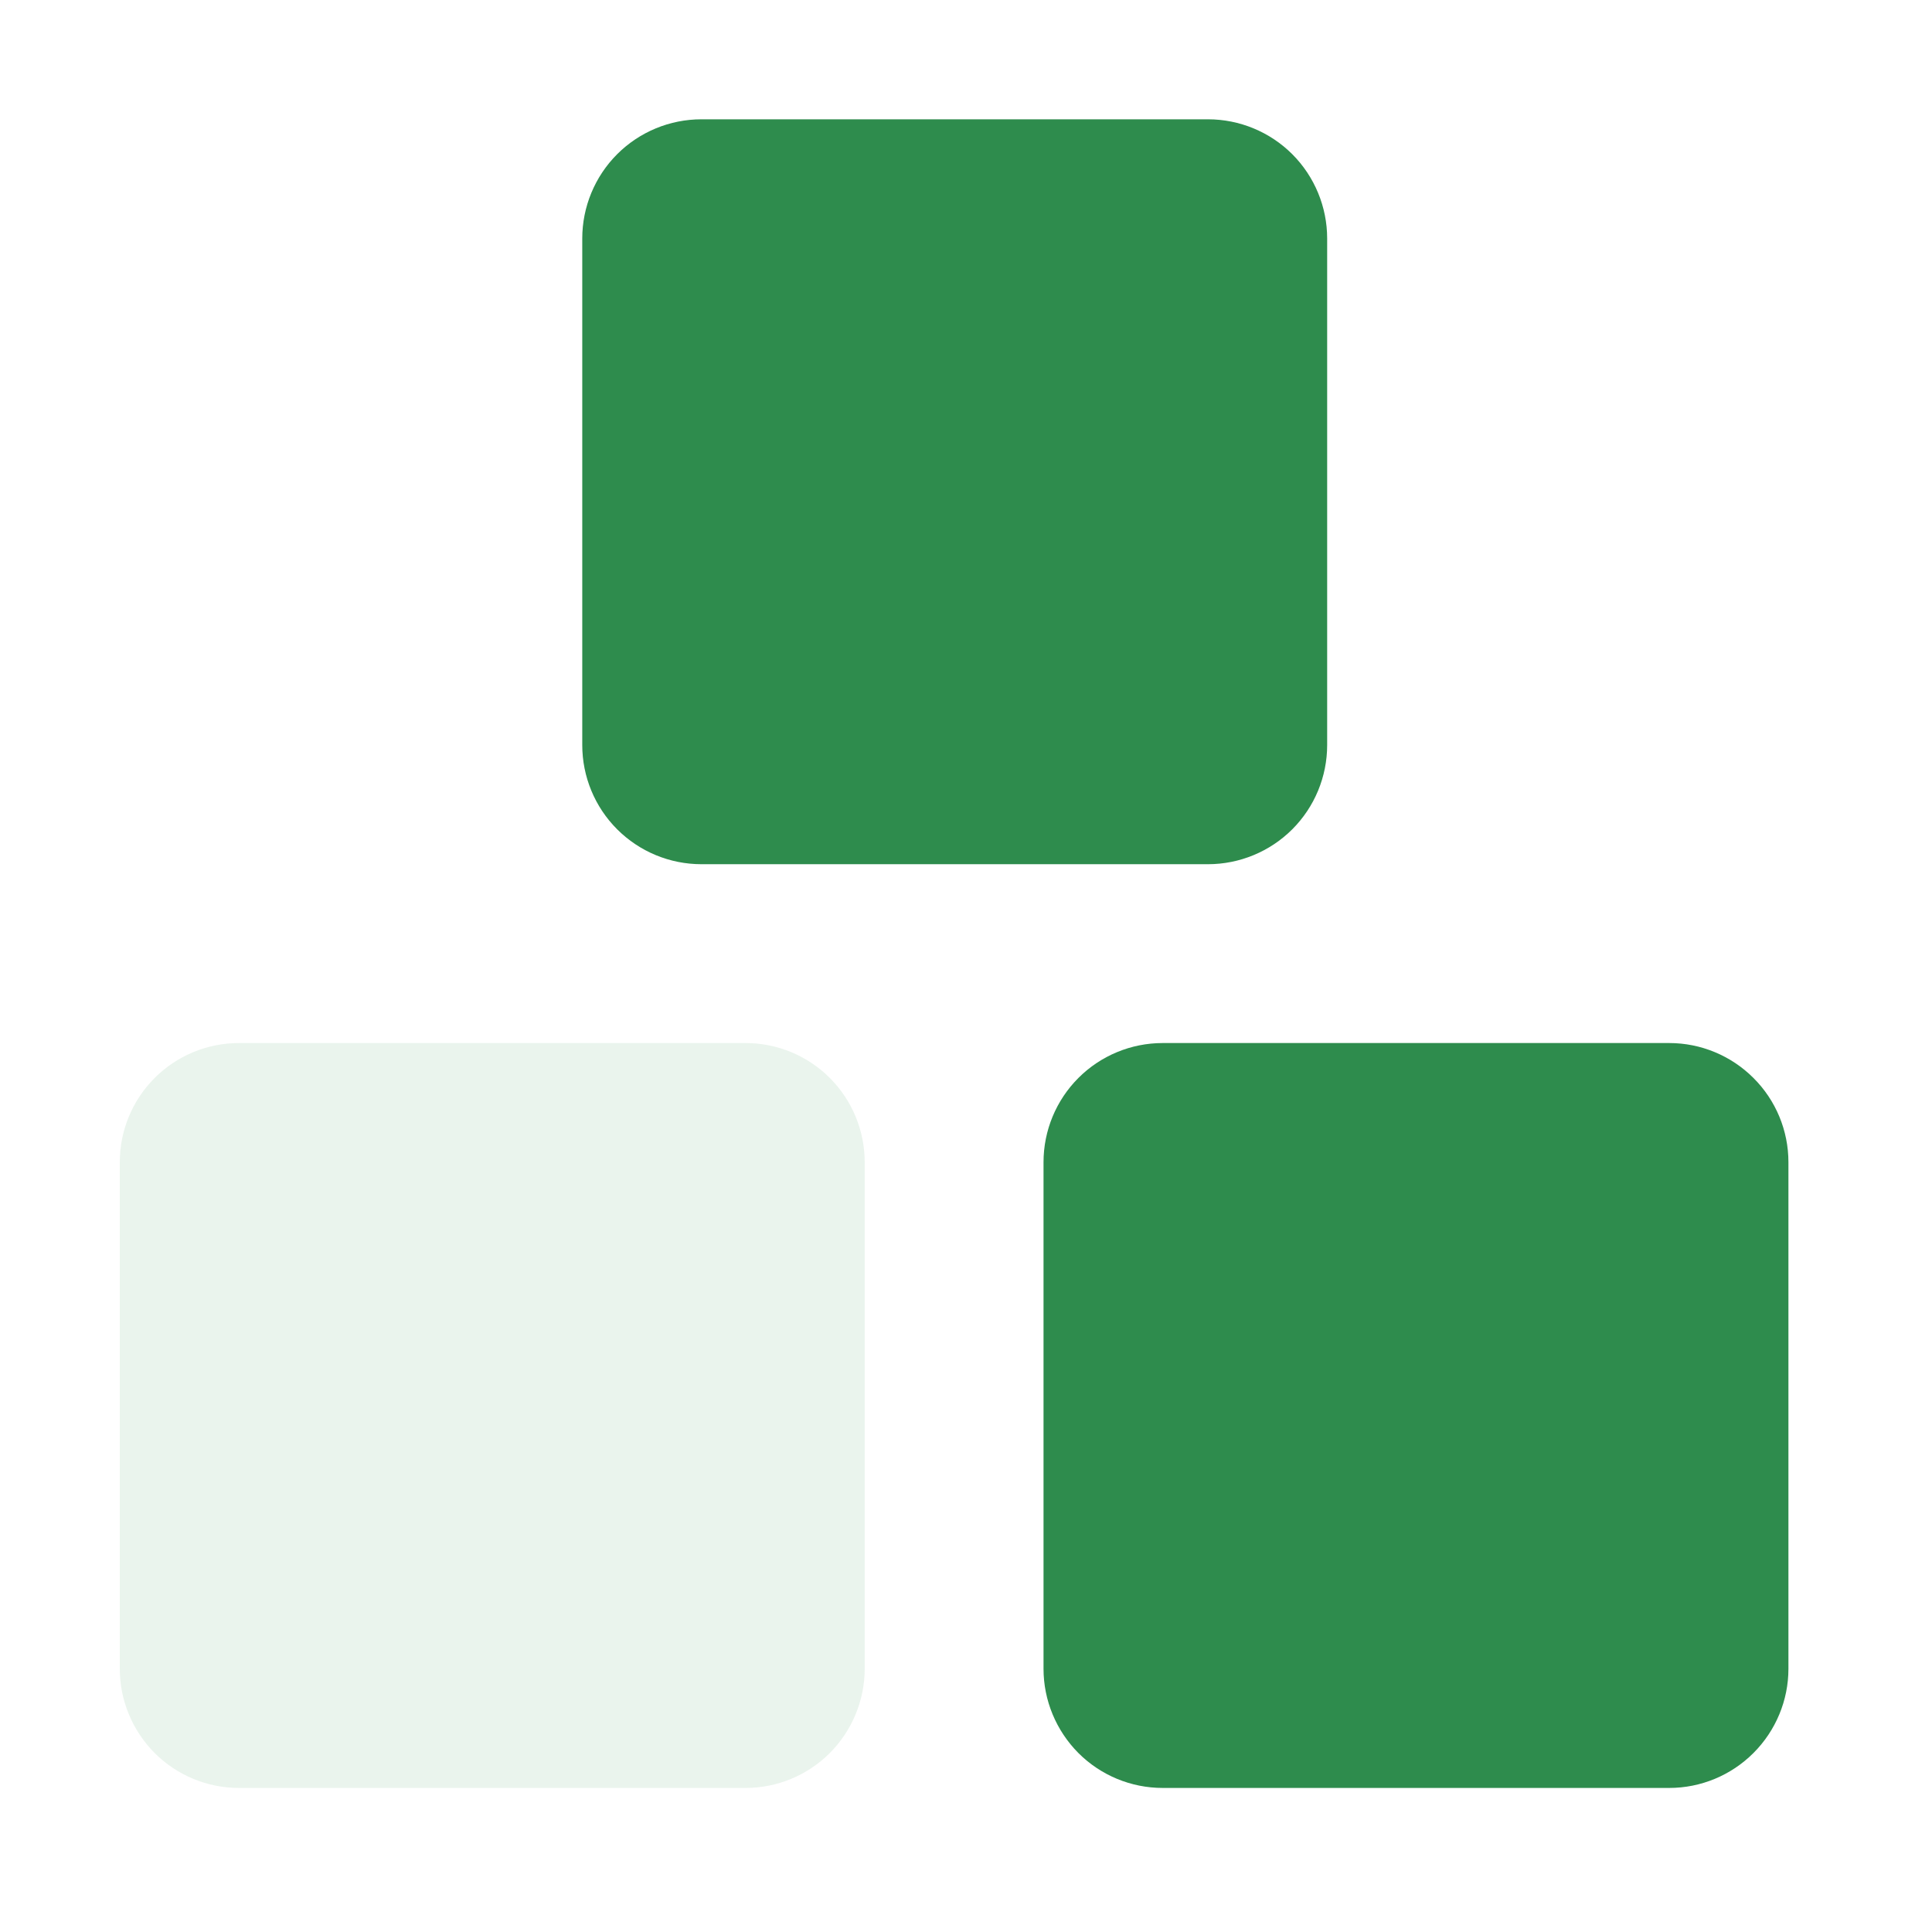 <?xml version="1.0" encoding="UTF-8"?> <svg xmlns="http://www.w3.org/2000/svg" width="16" height="16" viewBox="0 0 16 16" fill="none"><g clip-path="url(#clip0_123_1546)"><path fill-rule="evenodd" clip-rule="evenodd" d="M5.809 0.988C5.547 0.988 5.296 1.092 5.111 1.277C4.926 1.462 4.822 1.714 4.822 1.975V6.17C4.822 6.432 4.926 6.683 5.111 6.868C5.296 7.053 5.547 7.157 5.809 7.157H10.004C10.265 7.157 10.517 7.053 10.702 6.868C10.887 6.683 10.991 6.432 10.991 6.17V1.975C10.991 1.714 10.887 1.462 10.702 1.277C10.517 1.092 10.265 0.988 10.004 0.988H5.809ZM1.979 8.638C1.717 8.638 1.466 8.742 1.281 8.927C1.096 9.112 0.992 9.363 0.992 9.625L0.992 13.82C0.992 14.081 1.096 14.332 1.281 14.518C1.466 14.703 1.717 14.807 1.979 14.807H6.174C6.436 14.807 6.687 14.703 6.872 14.518C7.057 14.332 7.161 14.081 7.161 13.82V9.625C7.161 9.363 7.057 9.112 6.872 8.927C6.687 8.742 6.436 8.638 6.174 8.638H1.979ZM8.642 9.625C8.642 9.363 8.746 9.112 8.931 8.927C9.116 8.742 9.367 8.638 9.629 8.638H13.824C14.085 8.638 14.336 8.742 14.521 8.927C14.707 9.112 14.811 9.363 14.811 9.625V13.82C14.811 14.081 14.707 14.332 14.521 14.518C14.336 14.703 14.085 14.807 13.824 14.807H9.629C9.367 14.807 9.116 14.703 8.931 14.518C8.746 14.332 8.642 14.081 8.642 13.82V9.625Z" fill="#2E8C4D"></path></g><g clip-path="url(#clip1_123_1546)"><path fill-rule="evenodd" clip-rule="evenodd" d="M5.809 0.988C5.547 0.988 5.296 1.092 5.111 1.277C4.926 1.462 4.822 1.714 4.822 1.975V6.17C4.822 6.432 4.926 6.683 5.111 6.868C5.296 7.053 5.547 7.157 5.809 7.157H10.004C10.265 7.157 10.517 7.053 10.702 6.868C10.887 6.683 10.991 6.432 10.991 6.17V1.975C10.991 1.714 10.887 1.462 10.702 1.277C10.517 1.092 10.265 0.988 10.004 0.988H5.809ZM1.979 8.638C1.717 8.638 1.466 8.742 1.281 8.927C1.096 9.112 0.992 9.363 0.992 9.625L0.992 13.82C0.992 14.081 1.096 14.332 1.281 14.518C1.466 14.703 1.717 14.807 1.979 14.807H6.174C6.436 14.807 6.687 14.703 6.872 14.518C7.057 14.332 7.161 14.081 7.161 13.82V9.625C7.161 9.363 7.057 9.112 6.872 8.927C6.687 8.742 6.436 8.638 6.174 8.638H1.979ZM8.642 9.625C8.642 9.363 8.746 9.112 8.931 8.927C9.116 8.742 9.367 8.638 9.629 8.638H13.824C14.085 8.638 14.336 8.742 14.521 8.927C14.707 9.112 14.811 9.363 14.811 9.625V13.82C14.811 14.081 14.707 14.332 14.521 14.518C14.336 14.703 14.085 14.807 13.824 14.807H9.629C9.367 14.807 9.116 14.703 8.931 14.518C8.746 14.332 8.642 14.081 8.642 13.82V9.625Z" fill="#2E8C4D" fill-opacity="0.1"></path></g><g clip-path="url(#clip2_123_1546)"><path fill-rule="evenodd" clip-rule="evenodd" d="M5.809 0.988C5.547 0.988 5.296 1.092 5.111 1.277C4.926 1.462 4.822 1.714 4.822 1.975V6.17C4.822 6.432 4.926 6.683 5.111 6.868C5.296 7.053 5.547 7.157 5.809 7.157H10.004C10.265 7.157 10.517 7.053 10.702 6.868C10.887 6.683 10.991 6.432 10.991 6.17V1.975C10.991 1.714 10.887 1.462 10.702 1.277C10.517 1.092 10.265 0.988 10.004 0.988H5.809ZM1.979 8.638C1.717 8.638 1.466 8.742 1.281 8.927C1.096 9.112 0.992 9.363 0.992 9.625L0.992 13.82C0.992 14.081 1.096 14.332 1.281 14.518C1.466 14.703 1.717 14.807 1.979 14.807H6.174C6.436 14.807 6.687 14.703 6.872 14.518C7.057 14.332 7.161 14.081 7.161 13.82V9.625C7.161 9.363 7.057 9.112 6.872 8.927C6.687 8.742 6.436 8.638 6.174 8.638H1.979ZM8.642 9.625C8.642 9.363 8.746 9.112 8.931 8.927C9.116 8.742 9.367 8.638 9.629 8.638H13.824C14.085 8.638 14.336 8.742 14.521 8.927C14.707 9.112 14.811 9.363 14.811 9.625V13.82C14.811 14.081 14.707 14.332 14.521 14.518C14.336 14.703 14.085 14.807 13.824 14.807H9.629C9.367 14.807 9.116 14.703 8.931 14.518C8.746 14.332 8.642 14.081 8.642 13.82V9.625Z" fill="#2E8C4D"></path></g><defs><clipPath id="clip0_123_1546"><rect width="7.896" height="7.896" fill="white" transform="translate(3.953)"></rect></clipPath><clipPath id="clip1_123_1546"><rect width="7.896" height="7.896" fill="white" transform="translate(0 7.898)"></rect></clipPath><clipPath id="clip2_123_1546"><rect width="7.896" height="7.896" fill="white" transform="translate(7.891 7.898)"></rect></clipPath></defs></svg> 
